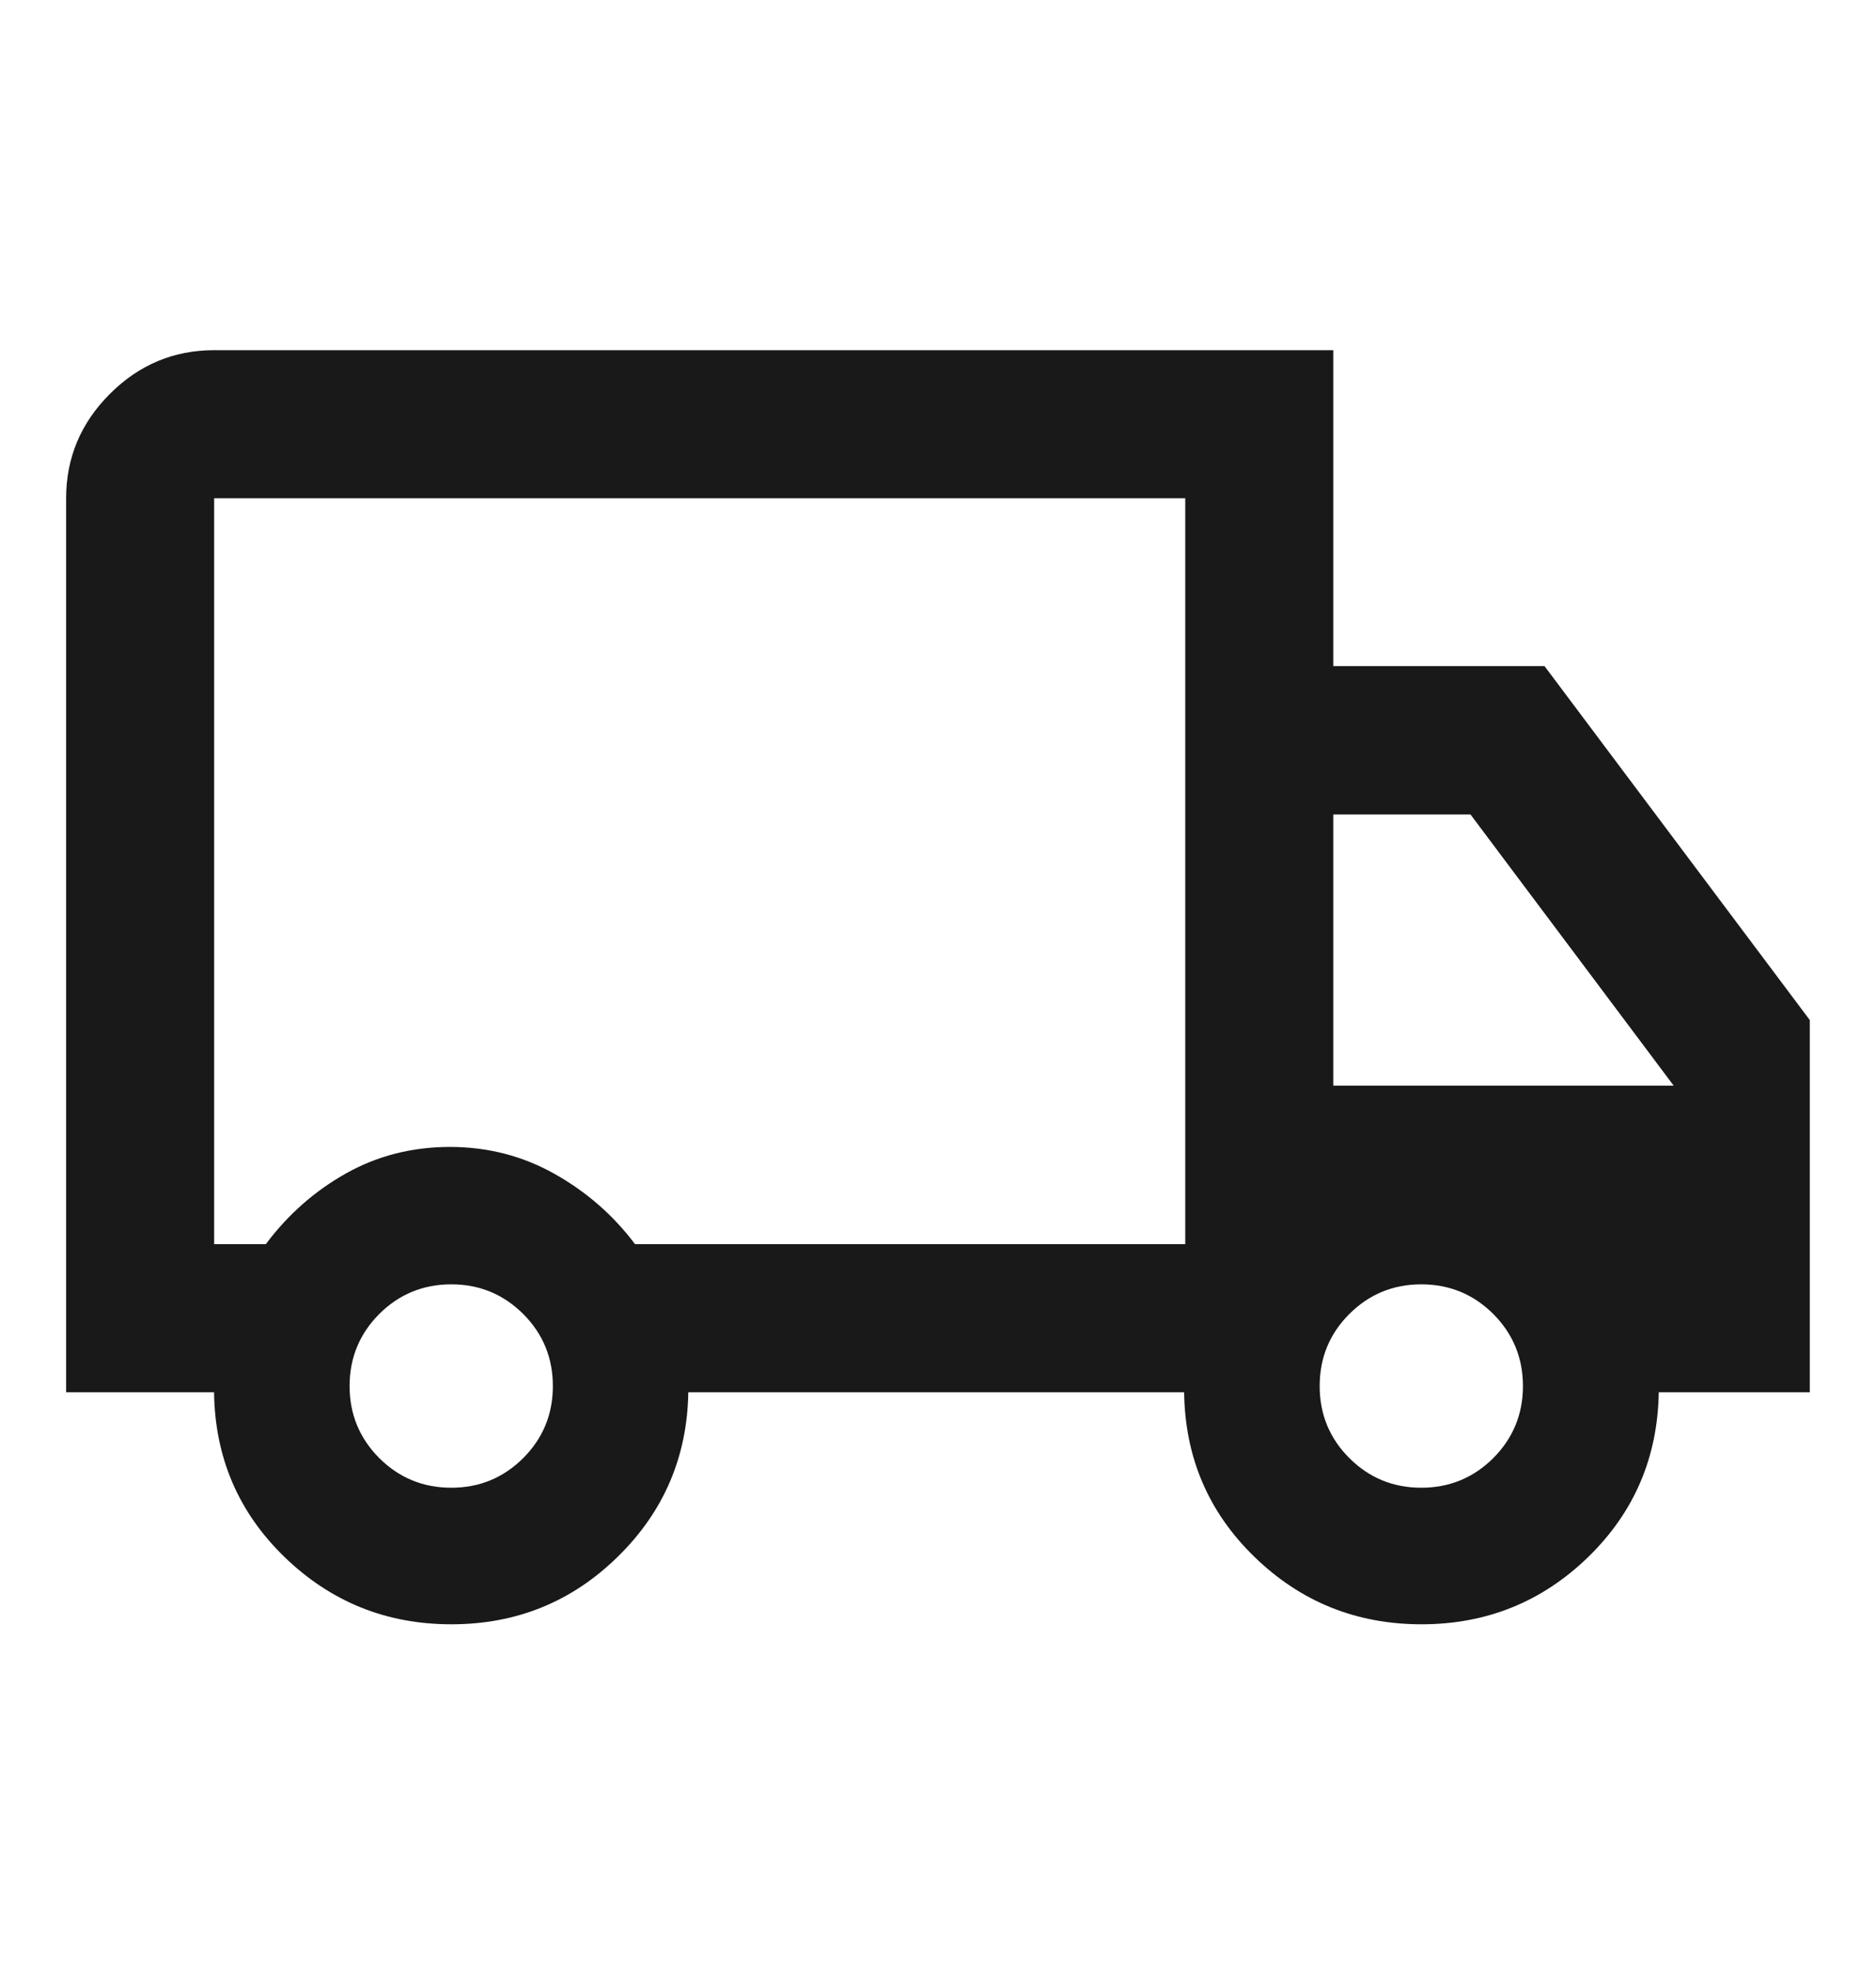 <svg width="20" height="21" viewBox="0 0 20 21" fill="none" xmlns="http://www.w3.org/2000/svg">
<path d="M4.812 17.306C4.119 17.306 3.527 17.067 3.034 16.59C2.541 16.113 2.291 15.527 2.282 14.834H0.705V5.309C0.705 4.879 0.86 4.508 1.171 4.197C1.482 3.886 1.853 3.731 2.283 3.731H14.214V7.097H16.466L19.294 10.868V14.834H17.684C17.673 15.527 17.422 16.113 16.931 16.59C16.439 17.067 15.847 17.306 15.154 17.306C14.461 17.306 13.868 17.067 13.376 16.59C12.883 16.113 12.633 15.527 12.624 14.834H7.338C7.327 15.522 7.076 16.107 6.586 16.586C6.097 17.066 5.505 17.306 4.812 17.306ZM4.811 15.851C5.112 15.851 5.367 15.745 5.578 15.535C5.789 15.324 5.894 15.068 5.894 14.768C5.894 14.467 5.789 14.211 5.578 14C5.367 13.79 5.112 13.684 4.811 13.684C4.51 13.684 4.254 13.79 4.043 14C3.833 14.211 3.727 14.467 3.727 14.768C3.727 15.068 3.833 15.324 4.043 15.535C4.254 15.745 4.51 15.851 4.811 15.851ZM2.283 13.256H2.834C3.069 12.941 3.354 12.69 3.689 12.502C4.024 12.314 4.394 12.22 4.797 12.22C5.2 12.22 5.572 12.316 5.912 12.507C6.252 12.698 6.538 12.947 6.77 13.256H12.636V5.309H2.283V13.256ZM15.152 15.851C15.453 15.851 15.709 15.745 15.92 15.535C16.13 15.324 16.236 15.068 16.236 14.768C16.236 14.467 16.13 14.211 15.92 14C15.709 13.79 15.453 13.684 15.152 13.684C14.851 13.684 14.596 13.79 14.385 14C14.174 14.211 14.069 14.467 14.069 14.768C14.069 15.068 14.174 15.324 14.385 15.535C14.596 15.745 14.851 15.851 15.152 15.851ZM14.214 11.567H17.843L15.677 8.678H14.214V11.567Z" fill="#191919"/>
</svg>
